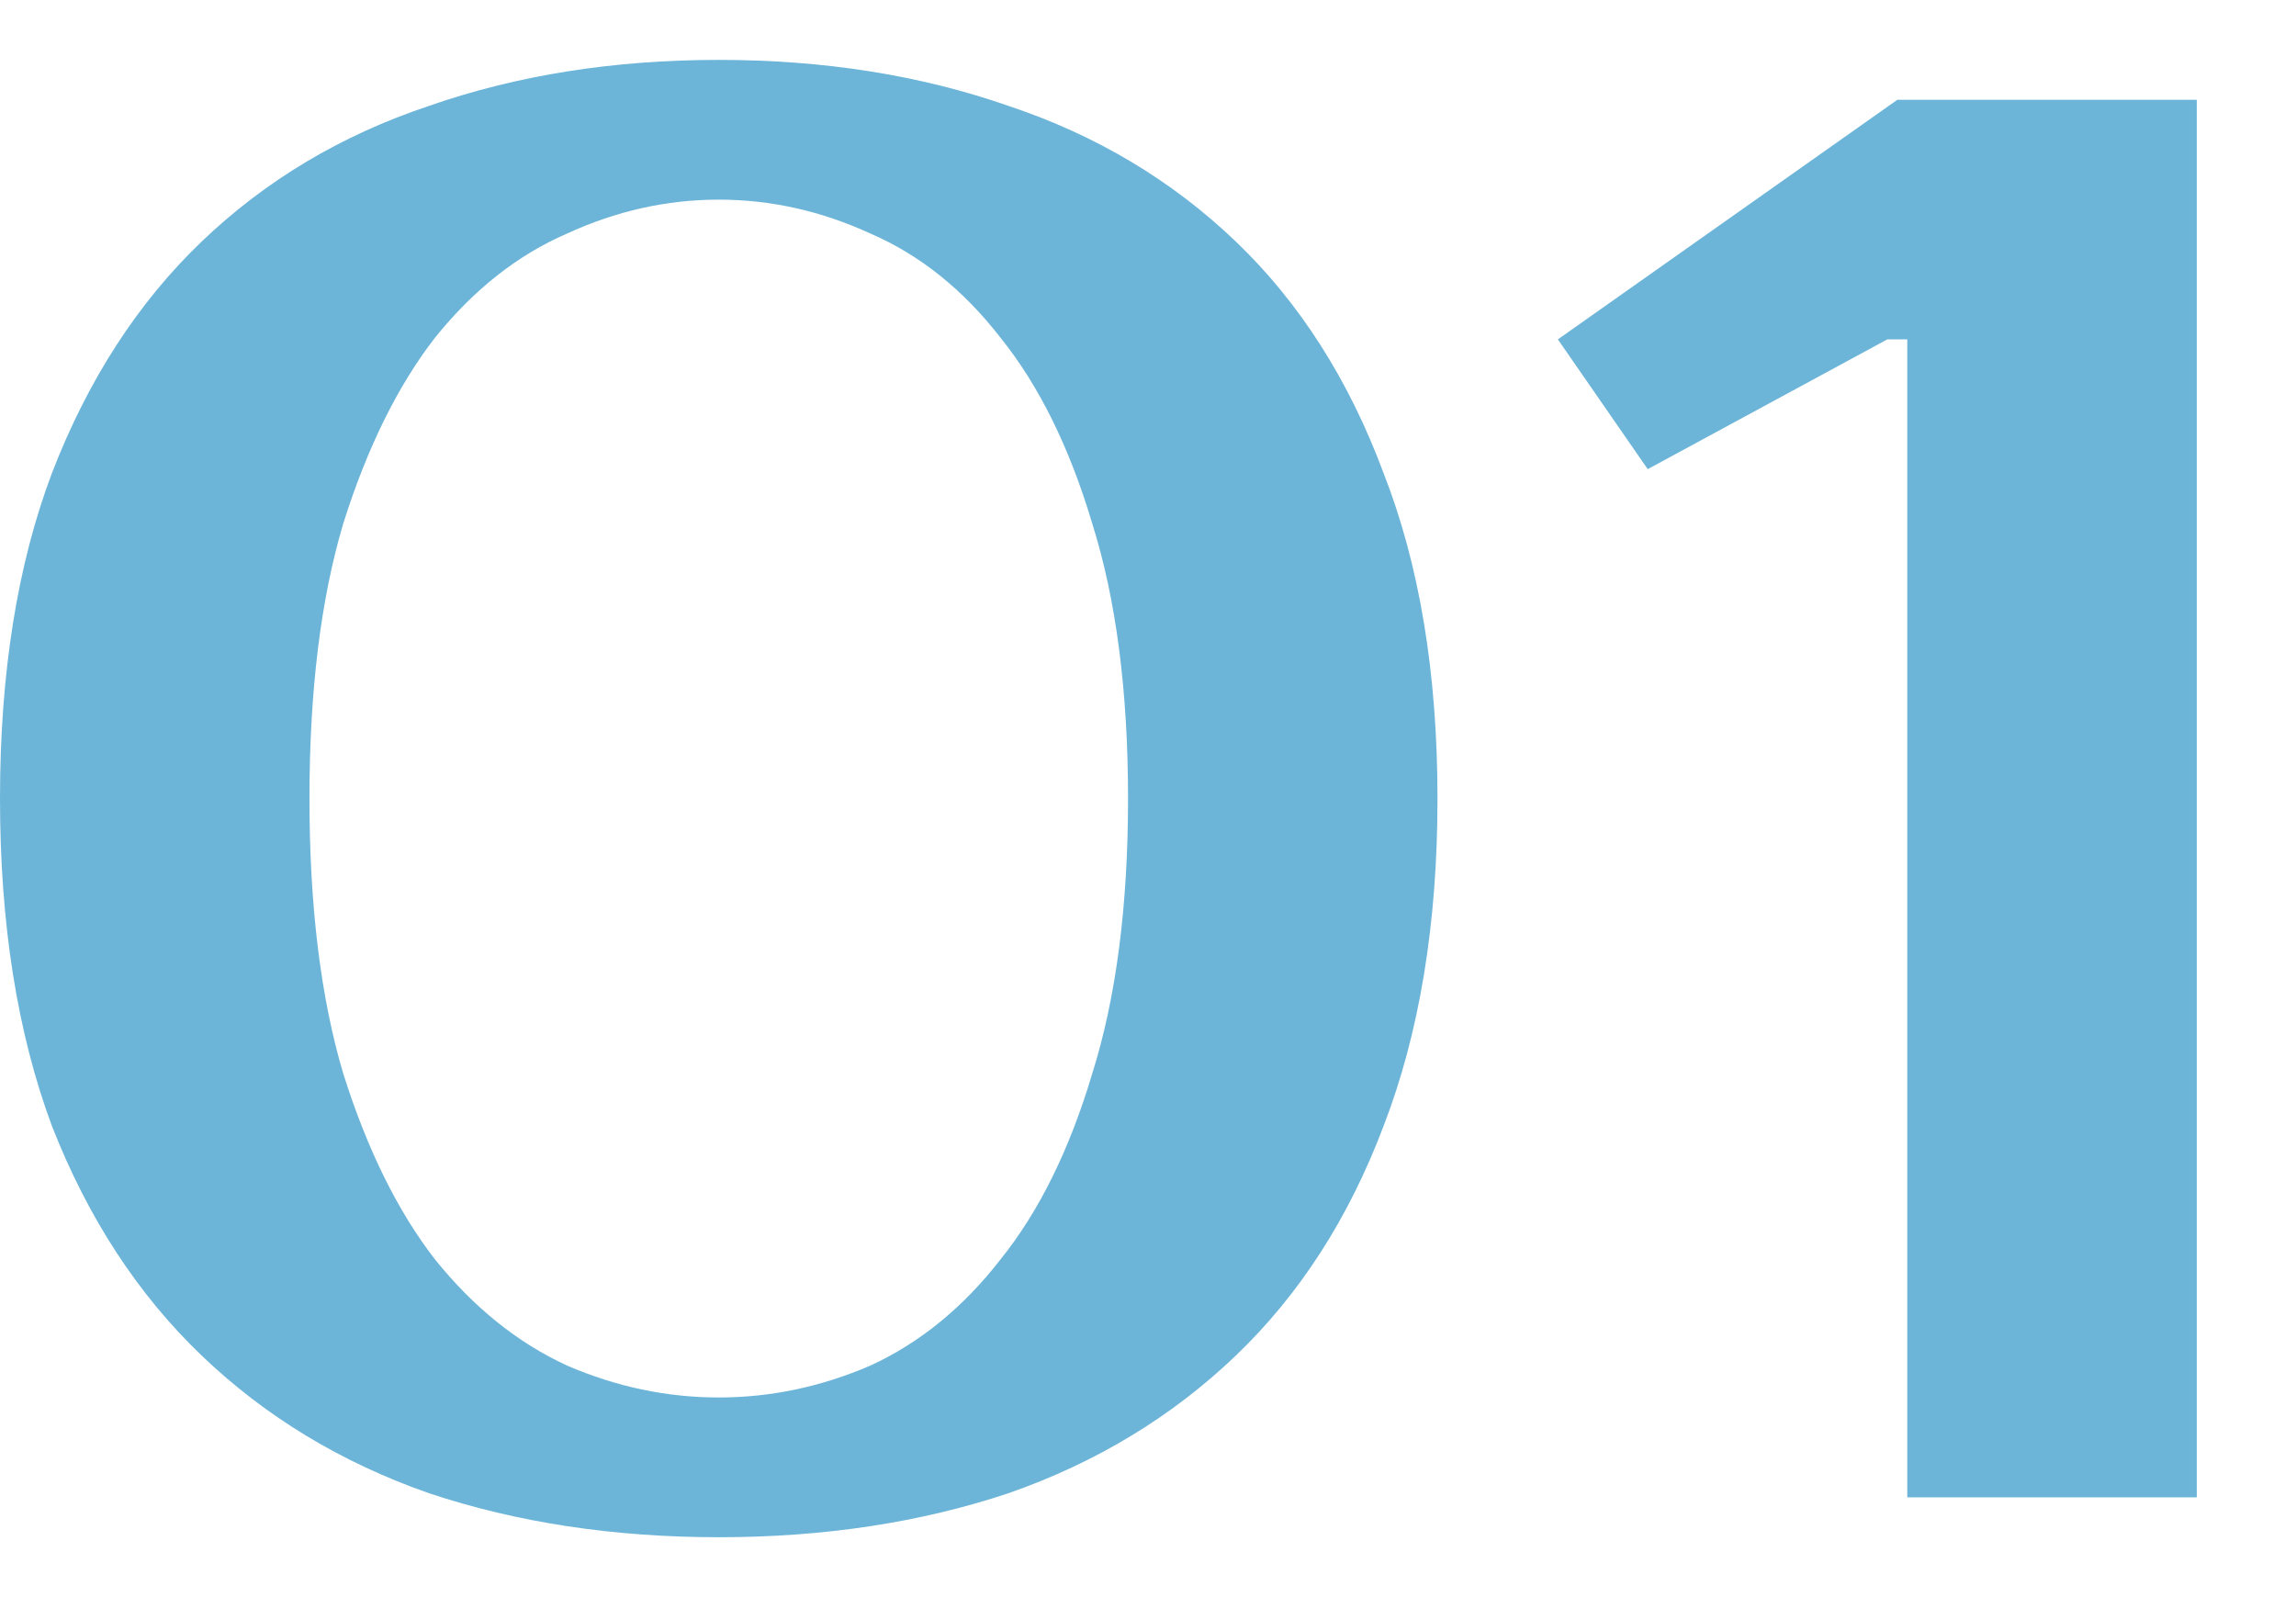 <?xml version="1.0" encoding="UTF-8"?> <svg xmlns="http://www.w3.org/2000/svg" width="23" height="16" viewBox="0 0 23 16" fill="none"> <path d="M7.2 2C6.68 2 6.173 2.113 5.68 2.34C5.187 2.553 4.747 2.9 4.36 3.38C3.987 3.86 3.68 4.48 3.44 5.24C3.213 6 3.1 6.92 3.1 8C3.1 9.08 3.213 10 3.44 10.76C3.68 11.52 3.987 12.14 4.36 12.62C4.747 13.1 5.187 13.453 5.68 13.68C6.173 13.893 6.68 14 7.2 14C7.72 14 8.227 13.893 8.72 13.68C9.213 13.453 9.647 13.1 10.02 12.62C10.407 12.14 10.713 11.52 10.94 10.76C11.18 10 11.3 9.08 11.3 8C11.3 6.92 11.18 6 10.94 5.24C10.713 4.48 10.407 3.86 10.02 3.38C9.647 2.9 9.213 2.553 8.72 2.34C8.227 2.113 7.72 2 7.2 2ZM7.2 0.6C8.253 0.6 9.22 0.753 10.1 1.06C10.98 1.353 11.74 1.807 12.38 2.42C13.02 3.033 13.513 3.807 13.86 4.74C14.22 5.66 14.4 6.747 14.4 8C14.4 9.253 14.22 10.347 13.86 11.28C13.513 12.2 13.02 12.967 12.38 13.58C11.74 14.193 10.98 14.653 10.1 14.96C9.22 15.253 8.253 15.4 7.2 15.4C6.147 15.4 5.18 15.253 4.3 14.96C3.42 14.653 2.66 14.193 2.02 13.58C1.38 12.967 0.88 12.2 0.52 11.28C0.173 10.347 1.49012e-08 9.253 1.49012e-08 8C1.49012e-08 6.747 0.173 5.66 0.52 4.74C0.88 3.807 1.38 3.033 2.02 2.42C2.66 1.807 3.42 1.353 4.3 1.06C5.18 0.753 6.147 0.6 7.2 0.6ZM22.006 1V15H19.106V3.4H18.906L16.506 4.7L15.606 3.4L19.006 1H22.006Z" fill="#6CB5D9"></path> </svg> 